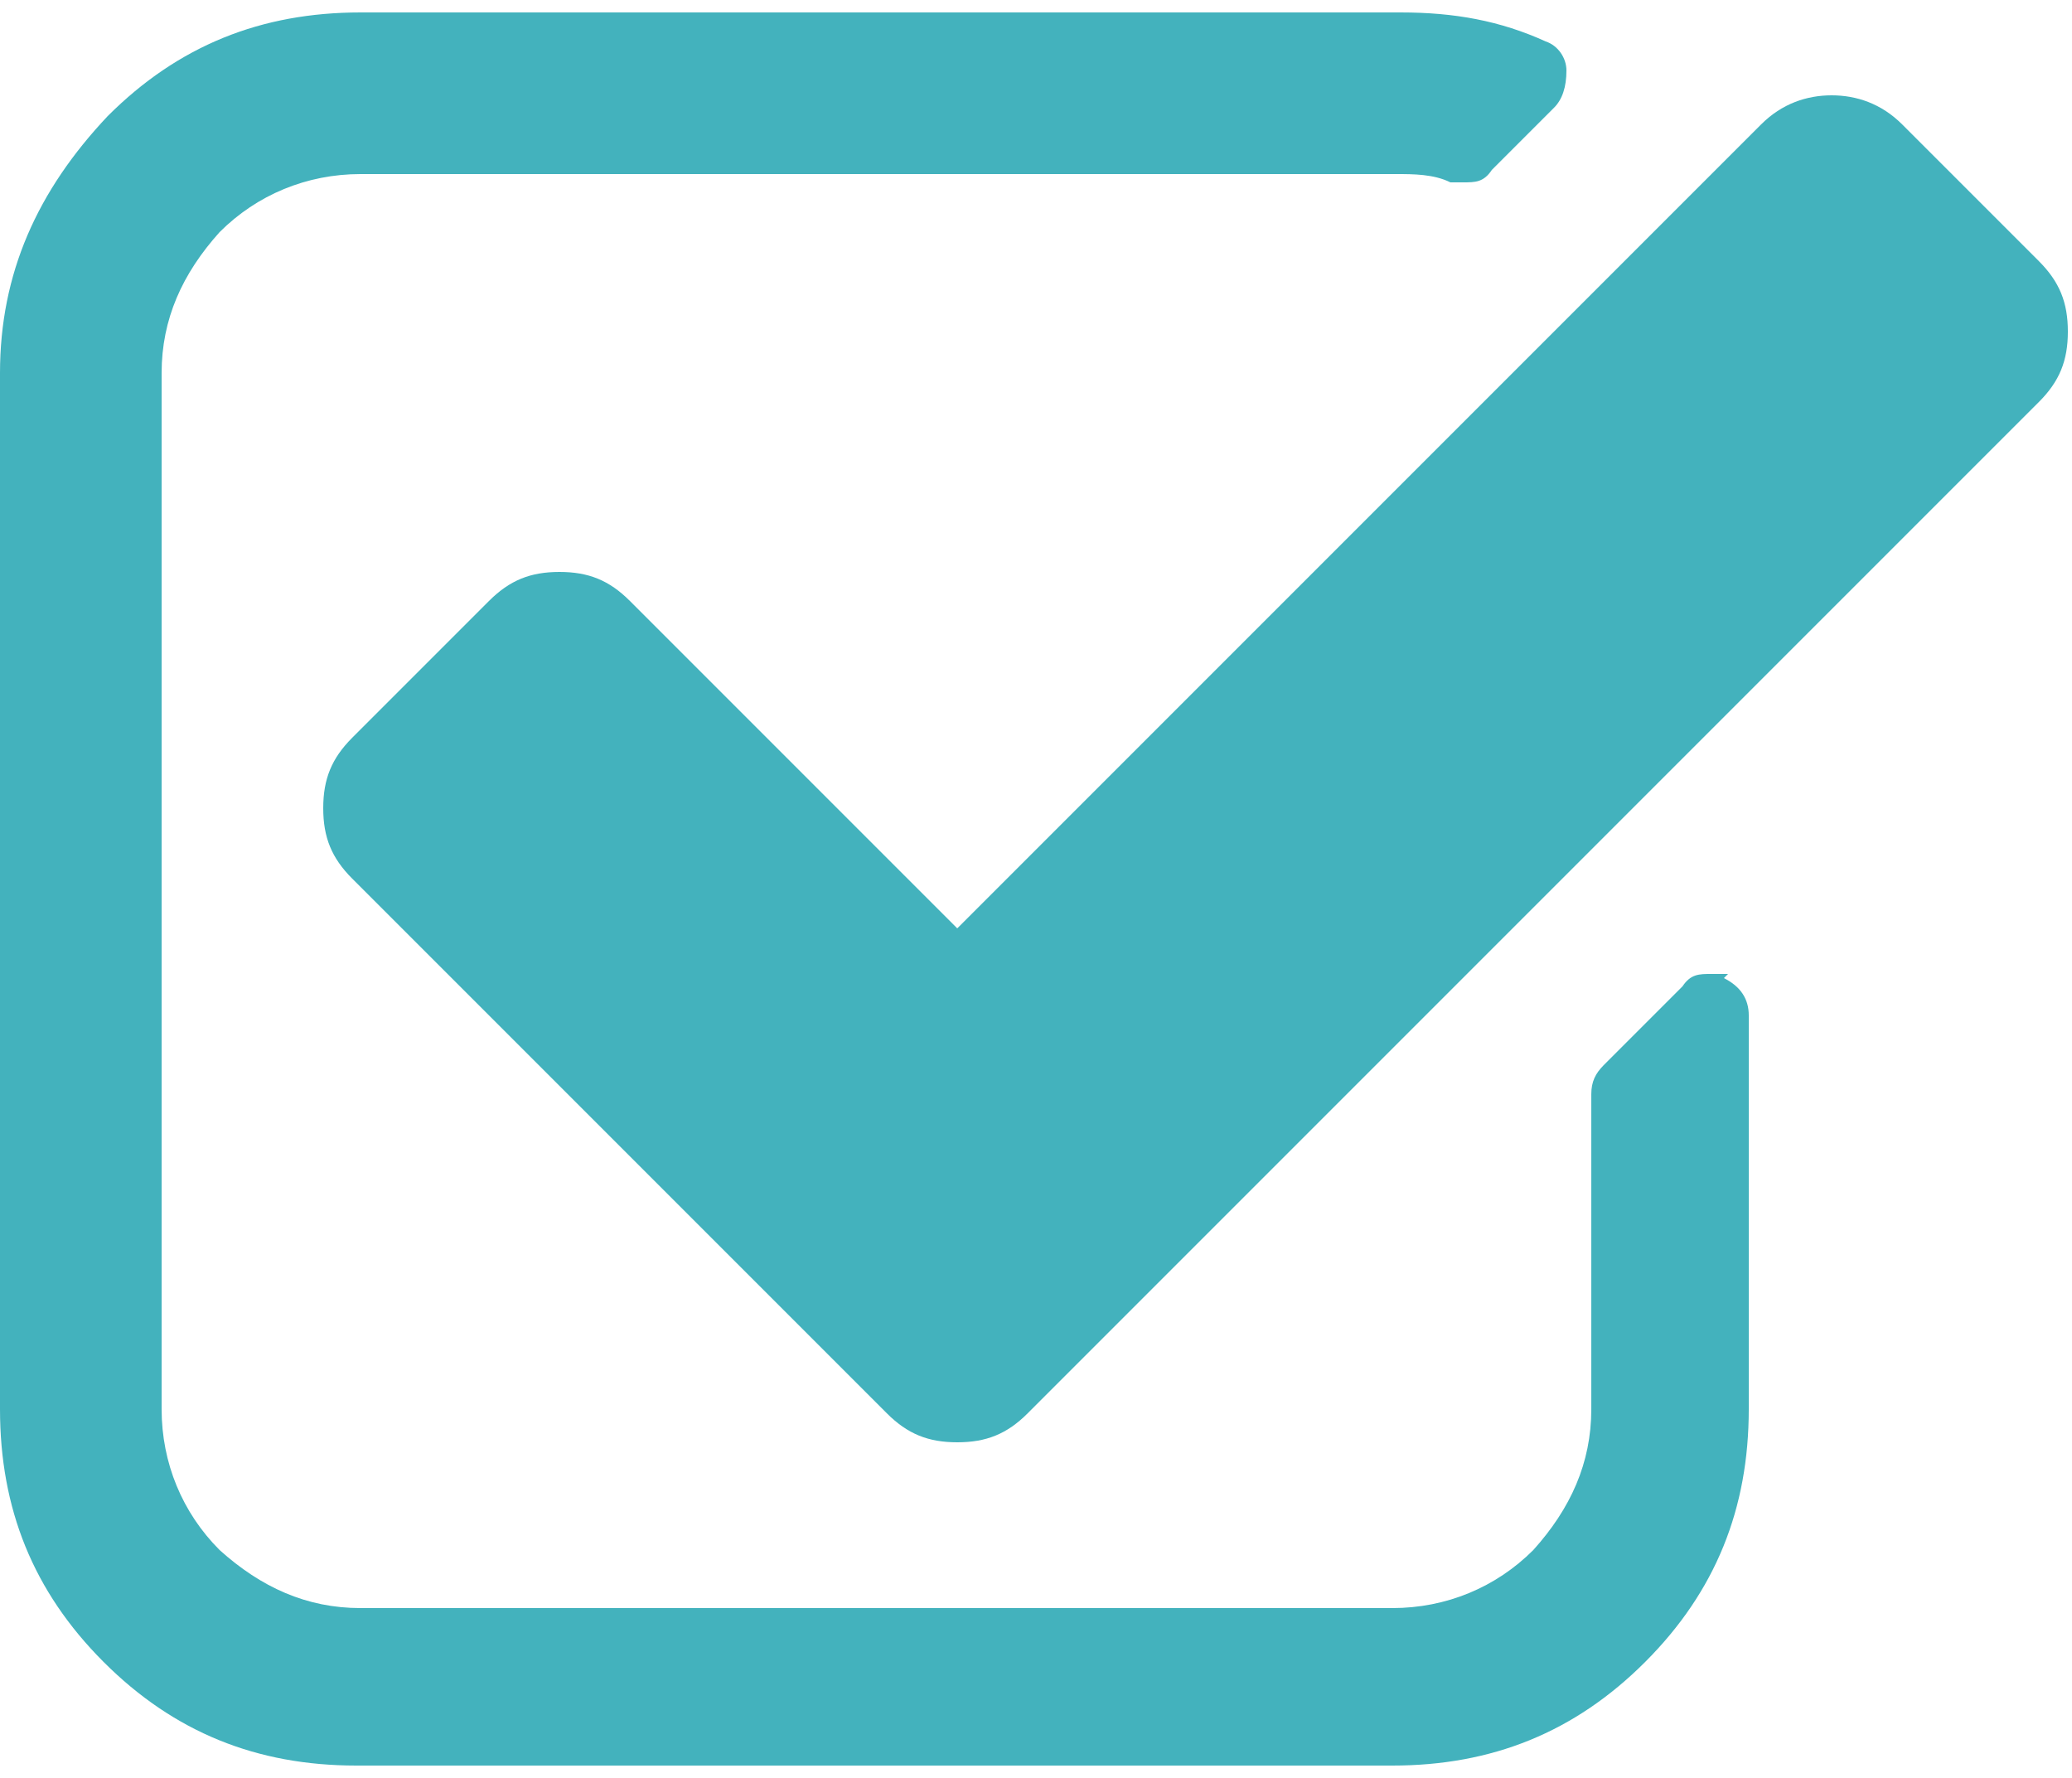 <?xml version="1.0" encoding="UTF-8"?><svg id="Ebene_1" xmlns="http://www.w3.org/2000/svg" viewBox="0 0 50 42.9"><defs><style>.cls-1{fill:#43b2bd;}</style></defs><path class="cls-1" d="m41.7,23.5c-.1,0-.2,0-.4,0-.3,0-.5,0-.7.3l-1.9,1.9c-.2.2-.3.4-.3.7v7.6c0,1.3-.5,2.4-1.4,3.4-.9.9-2.1,1.4-3.4,1.4H8.7c-1.3,0-2.4-.5-3.4-1.4-.9-.9-1.4-2.1-1.4-3.4V9c0-1.3.5-2.4,1.4-3.4.9-.9,2.1-1.4,3.4-1.4h25c.4,0,.9,0,1.3.2.1,0,.2,0,.3,0,.3,0,.5,0,.7-.3l1.5-1.5c.2-.2.3-.5.3-.9,0-.3-.2-.6-.5-.7-1.1-.5-2.2-.7-3.5-.7H8.7c-2.4,0-4.4.8-6.1,2.5C.9,4.6,0,6.6,0,9v25c0,2.4.8,4.4,2.5,6.1,1.7,1.7,3.7,2.5,6.1,2.5h25c2.4,0,4.4-.8,6.1-2.5,1.7-1.7,2.5-3.7,2.5-6.1v-9.5c0-.4-.2-.7-.6-.9Z"/><path class="cls-1" d="m49.2,6.3l-3.3-3.3c-.5-.5-1.1-.7-1.7-.7s-1.2.2-1.7.7l-19.4,19.4-7.9-7.9c-.5-.5-1-.7-1.7-.7s-1.2.2-1.7.7l-3.3,3.3c-.5.5-.7,1-.7,1.7s.2,1.2.7,1.7l12.9,12.9c.5.5,1,.7,1.7.7s1.2-.2,1.7-.7l24.4-24.4c.5-.5.7-1,.7-1.7s-.2-1.2-.7-1.7Z"/></svg>